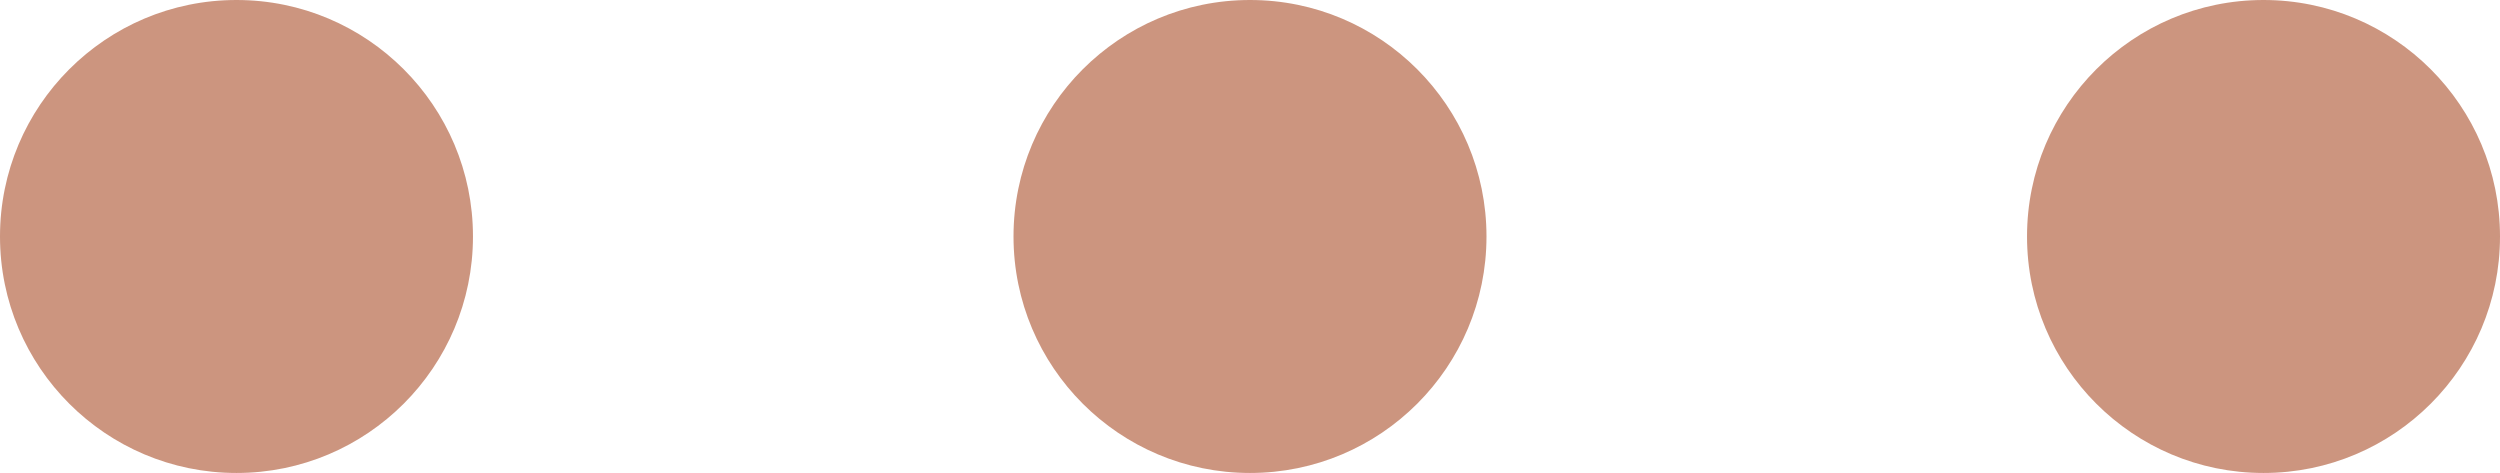 <?xml version="1.0" encoding="utf-8"?>
<!-- Generator: Adobe Illustrator 25.1.0, SVG Export Plug-In . SVG Version: 6.00 Build 0)  -->
<svg version="1.1" id="Layer_1" xmlns="http://www.w3.org/2000/svg" xmlns:xlink="http://www.w3.org/1999/xlink" x="0px" y="0px"
	 viewBox="0 0 37 7" style="enable-background:new 0 0 37 7;" xml:space="preserve">
<style type="text/css">
	.st0{fill:#CC957F;}
</style>
<circle class="st0" cx="3.5" cy="3.5" r="3.5"/>
<circle class="st0" cx="18.5" cy="3.5" r="3.5"/>
<circle class="st0" cx="33.5" cy="3.5" r="3.5"/>
</svg>
